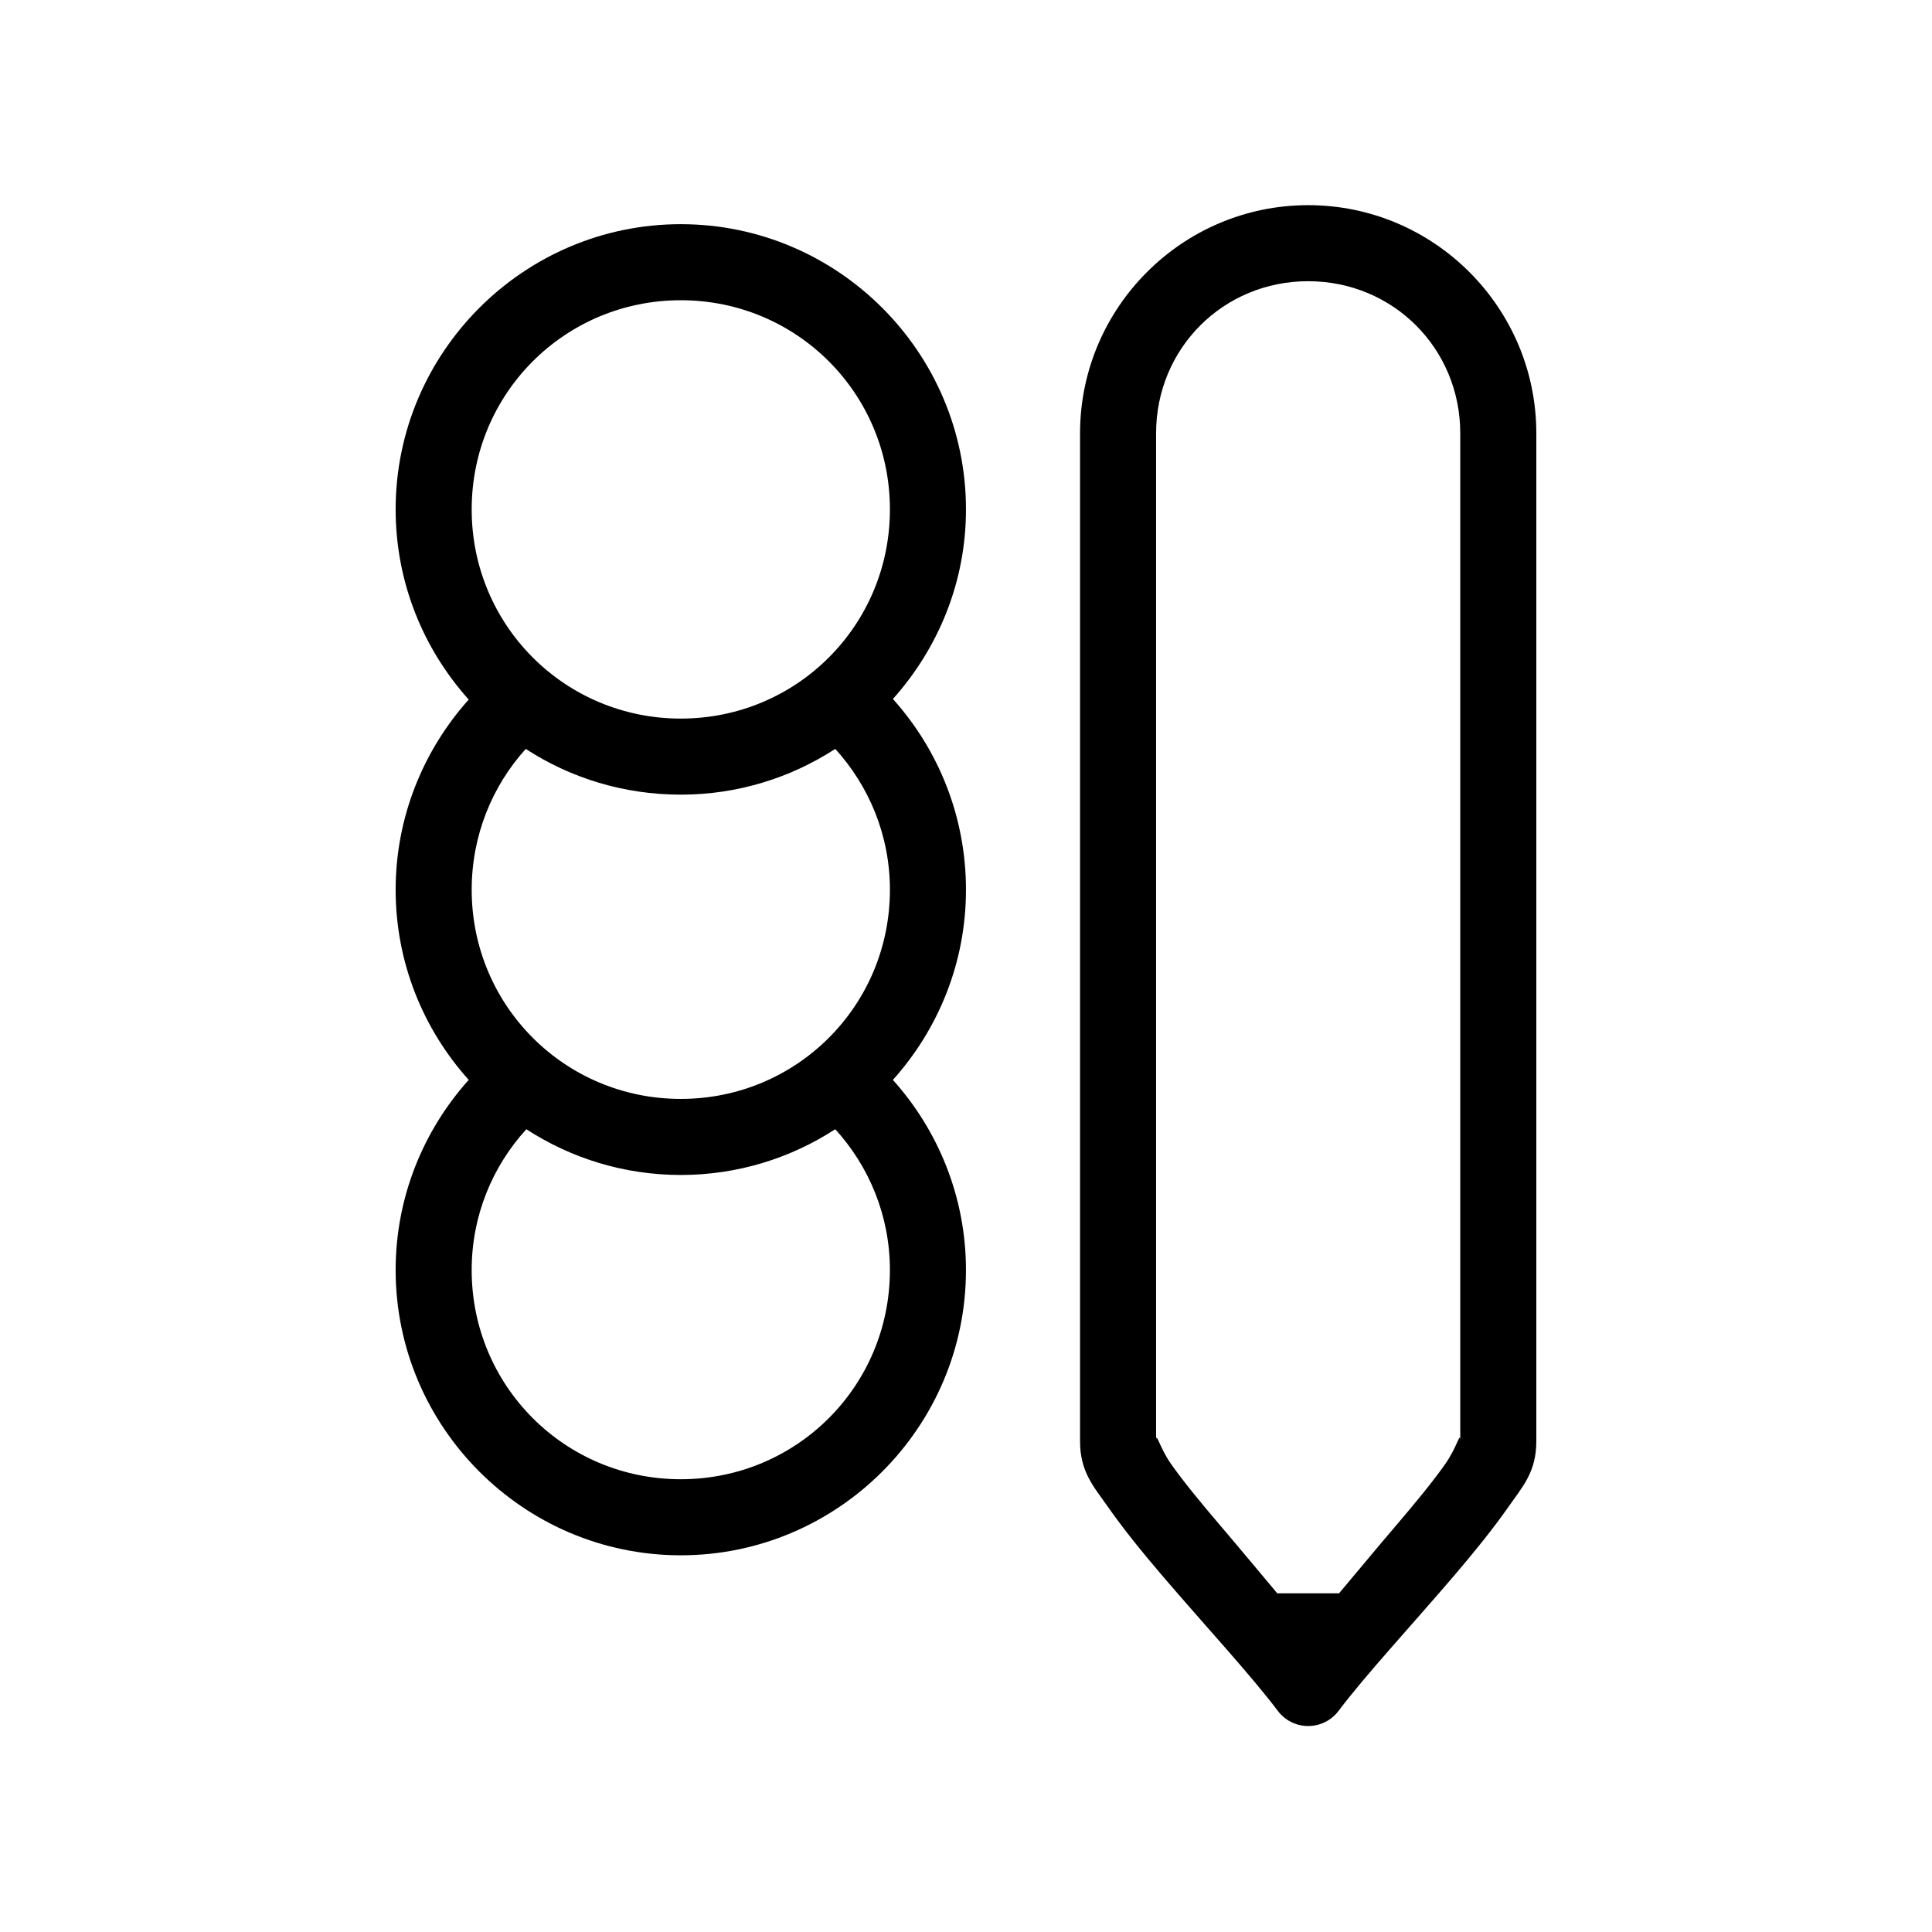 <?xml version="1.0" encoding="UTF-8"?>
<!-- Uploaded to: ICON Repo, www.iconrepo.com, Generator: ICON Repo Mixer Tools -->
<svg fill="#000000" width="800px" height="800px" version="1.1" viewBox="144 144 512 512" xmlns="http://www.w3.org/2000/svg">
 <path d="m490.68 198.37c-33.32 0-60.457 27.145-60.457 60.473v267.09c0 8.223 3.652 12.055 7.559 17.637 3.906 5.586 8.887 11.746 14.328 18.109 10.883 12.73 23.578 26.461 30.543 35.75 1.902 2.512 4.875 3.988 8.027 3.988s6.125-1.477 8.031-3.988c6.965-9.289 19.66-23.016 30.543-35.75 5.441-6.367 10.422-12.527 14.328-18.109 3.906-5.586 7.559-9.414 7.559-17.637v-267.09c0-33.328-27.137-60.473-60.457-60.473zm-166.26 5.039c-41.617 0-75.57 33.961-75.57 75.59 0 19.336 7.332 36.984 19.363 50.395-11.98 13.379-19.363 31.09-19.363 50.395 0 19.336 7.332 36.984 19.363 50.395-12.008 13.383-19.363 31.066-19.363 50.395 0 41.629 33.953 75.59 75.57 75.59 41.617 0 75.57-33.961 75.57-75.59 0-19.336-7.356-37.016-19.363-50.395 12.031-13.41 19.367-31.062 19.367-50.395 0-19.375-7.312-37.152-19.367-50.551 11.988-13.402 19.367-30.945 19.367-50.238 0-41.629-33.957-75.59-75.574-75.59zm166.26 15.117c22.504 0 40.305 17.805 40.305 40.316v267.09c0-2.891-0.754 1.434-3.938 5.984-3.18 4.547-7.961 10.375-13.227 16.535-5.07 5.934-9.973 11.875-14.957 17.797h-16.375c-4.984-5.922-9.887-11.863-14.957-17.797-5.266-6.16-10.043-11.988-13.227-16.535-3.172-4.551-3.93-8.879-3.93-5.988v-267.09c0-22.508 17.801-40.316 40.305-40.316zm-166.26 5.039c30.727 0 55.418 24.699 55.418 55.434s-24.691 55.434-55.418 55.434c-30.727 0-55.418-24.699-55.418-55.434s24.691-55.434 55.418-55.434zm-41.094 118.9c11.848 7.715 25.973 12.125 41.094 12.125 15.07 0 29.109-4.453 40.934-12.125 8.945 9.84 14.484 22.914 14.484 37.324 0 30.734-24.691 55.434-55.418 55.434-30.727 0-55.418-24.699-55.418-55.434 0-14.375 5.43-27.477 14.328-37.324zm0.156 100.79c11.824 7.672 25.863 12.125 40.934 12.125s29.109-4.453 40.934-12.125c8.961 9.844 14.484 22.902 14.484 37.324 0 30.734-24.691 55.434-55.418 55.434s-55.418-24.699-55.418-55.434c0-14.43 5.512-27.48 14.484-37.324z"/>
</svg>